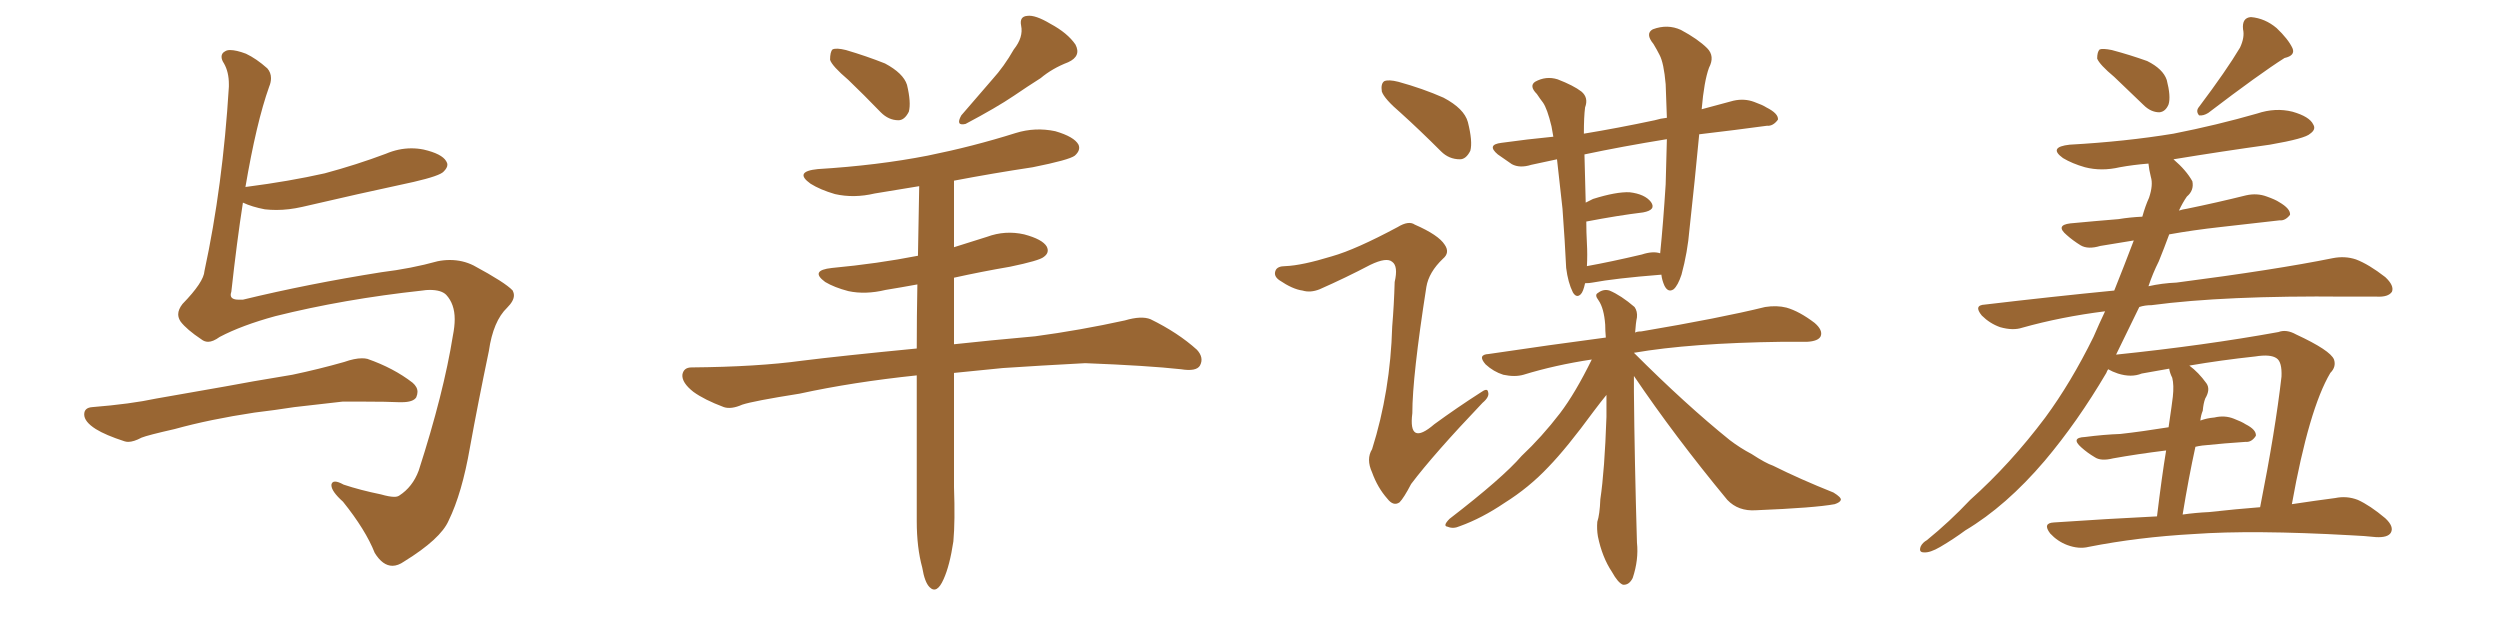 <svg xmlns="http://www.w3.org/2000/svg" xmlns:xlink="http://www.w3.org/1999/xlink" width="600" height="150"><path fill="#996633" padding="10" d="M52.73 80.86L52.73 80.86Q51.12 82.03 49.95 82.03L49.95 82.03Q49.07 82.03 48.34 81.45L48.34 81.45Q44.82 79.10 43.36 77.20L43.36 77.20Q42.77 76.32 42.77 75.44L42.77 75.44Q42.77 74.27 43.80 72.95L43.80 72.95Q48.93 67.68 49.07 65.04L49.07 65.04Q53.47 44.68 54.93 20.80L54.93 20.80L54.93 20.21Q54.93 17.29 53.76 15.23L53.76 15.23Q53.17 14.36 53.17 13.62L53.17 13.62Q53.17 12.74 54.05 12.30L54.05 12.30Q54.49 12.01 55.22 12.01L55.22 12.01Q56.69 12.01 59.03 12.89L59.03 12.89Q61.52 14.06 64.16 16.41L64.16 16.41Q65.04 17.43 65.04 18.75L65.04 18.75Q65.04 19.78 64.60 20.80L64.60 20.80Q61.52 29.44 58.89 44.97L58.89 44.97Q58.89 44.82 59.33 44.82L59.33 44.82Q69.43 43.51 77.93 41.60L77.93 41.60Q85.55 39.55 92.58 36.91L92.58 36.91Q95.65 35.60 98.73 35.60L98.73 35.60Q100.20 35.60 101.66 35.89L101.66 35.89Q106.05 36.91 107.08 38.67L107.08 38.67Q107.37 39.11 107.37 39.55L107.37 39.55Q107.37 40.28 106.49 41.16L106.49 41.16Q105.62 42.19 99.32 43.65L99.32 43.65Q85.69 46.58 72.51 49.66L72.51 49.66Q69.29 50.39 66.36 50.39L66.36 50.39Q64.89 50.39 63.57 50.24L63.57 50.24Q60.50 49.66 58.30 48.63L58.30 48.63Q56.84 58.01 55.52 70.02L55.52 70.02Q55.37 70.46 55.37 70.75L55.37 70.75Q55.37 71.92 57.28 71.92L57.28 71.92L58.30 71.92Q73.97 68.12 91.55 65.33L91.55 65.33Q98.73 64.45 105.03 62.70L105.03 62.70Q106.49 62.40 107.96 62.40L107.96 62.40Q111.04 62.40 113.67 63.72L113.67 63.72Q121.29 67.82 123.05 69.73L123.05 69.73Q123.34 70.31 123.34 70.90L123.34 70.90Q123.34 72.22 121.73 73.83L121.73 73.83Q118.36 77.05 117.33 84.23L117.33 84.23Q114.70 96.83 112.79 107.37L112.79 107.37Q110.89 118.36 107.67 124.95L107.67 124.95Q105.76 129.35 96.97 134.77L96.97 134.77Q95.51 135.79 94.19 135.79L94.19 135.79Q91.85 135.79 89.94 132.71L89.94 132.71Q87.74 127.15 82.32 120.41L82.32 120.41Q79.54 117.92 79.54 116.46L79.54 116.46L79.54 116.31Q79.69 115.58 80.42 115.58L80.42 115.58Q81.15 115.58 82.47 116.31L82.47 116.31Q86.43 117.63 91.41 118.65L91.41 118.65Q93.46 119.24 94.63 119.24L94.63 119.24Q95.36 119.24 95.80 118.95L95.80 118.95Q99.02 116.89 100.49 112.94L100.49 112.94Q106.49 94.34 108.69 80.57L108.69 80.57Q109.13 78.37 109.13 76.61L109.13 76.61Q109.13 72.95 107.08 70.75L107.08 70.75Q105.91 69.58 103.13 69.58L103.13 69.58Q102.25 69.58 101.37 69.73L101.37 69.73Q82.47 71.78 66.06 75.88L66.06 75.88Q58.01 78.08 52.73 80.86ZM61.08 99.02L61.08 99.02Q50.39 100.63 41.89 102.98L41.89 102.98Q35.45 104.44 33.98 105.03L33.98 105.03Q32.08 106.05 30.76 106.05L30.76 106.05Q30.32 106.05 29.88 105.91L29.88 105.91Q25.34 104.44 23.00 102.98L23.00 102.98Q20.21 101.22 20.21 99.46L20.21 99.46Q20.21 97.85 22.12 97.71L22.12 97.71Q31.35 96.97 37.50 95.65L37.50 95.65Q43.21 94.63 54.20 92.72L54.20 92.72Q59.47 91.70 70.17 89.94L70.17 89.94Q76.46 88.62 82.62 86.87L82.62 86.87Q85.11 85.99 86.87 85.99L86.87 85.99Q87.60 85.99 88.18 86.13L88.18 86.13Q94.48 88.33 99.02 91.85L99.02 91.85Q100.20 92.87 100.20 94.04L100.20 94.04Q100.20 94.63 99.90 95.36L99.90 95.36Q99.17 96.53 96.39 96.53L96.39 96.53L95.80 96.53Q92.72 96.39 87.60 96.39L87.60 96.39L82.18 96.39Q75.59 97.12 70.61 97.71L70.61 97.71Q65.92 98.44 61.08 99.02ZM203.61 19.19L203.61 19.19Q199.66 15.82 199.22 14.36L199.22 14.36Q199.22 12.45 199.80 11.87L199.80 11.87Q200.68 11.43 203.03 12.01L203.03 12.01Q208.01 13.48 212.40 15.23L212.40 15.23Q216.80 17.58 217.68 20.36L217.68 20.36Q218.70 24.61 218.12 26.81L218.12 26.81Q217.09 28.86 215.63 28.86L215.63 28.86Q213.28 28.86 211.38 26.95L211.38 26.95Q207.28 22.71 203.61 19.19ZM243.31 11.87L243.31 11.87Q245.65 8.94 245.07 6.15L245.07 6.15Q244.63 3.96 246.53 3.81L246.53 3.81Q248.44 3.52 252.10 5.71L252.10 5.71Q256.20 7.91 258.11 10.69L258.11 10.69Q259.57 13.48 256.35 14.94L256.35 14.94Q252.54 16.41 249.76 18.75L249.76 18.75Q246.53 20.80 243.31 23.00L243.31 23.00Q239.21 25.78 231.74 29.74L231.74 29.74Q229.25 30.32 230.71 27.69L230.71 27.69Q234.67 23.14 238.18 19.04L238.18 19.04Q240.97 15.97 243.31 11.87ZM220.02 90.09L220.02 90.09L220.02 90.09Q204.64 91.70 191.89 94.48L191.89 94.48Q180.76 96.24 178.13 97.12L178.13 97.12Q175.49 98.29 173.73 97.71L173.73 97.71Q169.04 95.95 166.41 94.04L166.41 94.04Q163.62 91.85 163.77 89.94L163.77 89.94Q164.06 88.18 165.97 88.18L165.97 88.18Q181.79 88.04 192.48 86.57L192.48 86.57Q201.86 85.40 220.02 83.64L220.02 83.64Q220.02 75.88 220.17 68.26L220.17 68.26Q216.21 68.99 212.55 69.58L212.55 69.58Q207.71 70.75 203.61 69.87L203.61 69.87Q200.24 68.99 198.05 67.68L198.05 67.68Q194.24 64.89 199.66 64.31L199.66 64.31Q210.64 63.28 220.31 61.38L220.31 61.38Q220.46 52.73 220.61 44.68L220.61 44.68Q215.19 45.56 209.91 46.44L209.91 46.44Q204.93 47.61 200.39 46.58L200.39 46.58Q196.88 45.56 194.53 44.09L194.53 44.09Q190.43 41.16 196.29 40.58L196.29 40.58Q210.64 39.70 222.66 37.35L222.66 37.35Q233.50 35.16 243.75 31.93L243.75 31.93Q248.44 30.47 253.27 31.49L253.27 31.49Q257.81 32.81 258.84 34.72L258.84 34.72Q259.42 36.04 257.96 37.35L257.96 37.35Q256.64 38.38 247.85 40.14L247.85 40.14Q238.18 41.60 228.96 43.36L228.96 43.36Q228.96 51.27 228.96 59.33L228.96 59.33Q232.76 58.15 236.87 56.84L236.87 56.84Q241.26 55.22 245.80 56.25L245.80 56.25Q250.20 57.42 251.22 59.18L251.22 59.18Q251.95 60.64 250.49 61.67L250.49 61.67Q249.46 62.55 242.43 64.01L242.43 64.01Q235.55 65.19 228.96 66.65L228.96 66.65Q228.96 74.56 228.96 82.62L228.96 82.62Q237.01 81.74 248.44 80.71L248.44 80.71Q259.28 79.25 269.97 76.90L269.97 76.90Q273.93 75.73 276.12 76.61L276.12 76.61Q282.71 79.83 287.26 83.94L287.26 83.94Q289.01 85.84 287.99 87.74L287.99 87.74Q287.11 89.21 283.45 88.62L283.45 88.62Q275.39 87.74 260.45 87.16L260.45 87.16Q249.46 87.74 240.67 88.33L240.67 88.33Q234.81 88.92 228.96 89.50L228.96 89.50Q228.96 103.27 228.96 116.89L228.96 116.89Q229.25 125.10 228.81 129.93L228.81 129.93Q227.93 135.79 226.46 139.01L226.46 139.01Q224.85 142.68 223.10 140.92L223.10 140.92Q221.92 139.75 221.34 136.23L221.34 136.23Q220.02 131.40 220.02 125.10L220.02 125.10Q220.02 107.37 220.02 90.09ZM380.42 67.97L380.42 67.97Q379.98 70.02 379.39 70.61L379.39 70.61Q378.37 71.63 377.49 70.17L377.49 70.17Q376.32 67.82 375.88 64.31L375.88 64.31Q375.59 58.15 375 50.10L375 50.10Q374.27 43.65 373.68 38.23L373.68 38.23Q370.31 38.96 367.53 39.55L367.53 39.55Q364.75 40.43 362.84 39.40L362.84 39.40Q360.94 38.09 359.47 37.06L359.47 37.06Q356.69 34.72 360.35 34.28L360.35 34.28Q366.65 33.40 372.80 32.81L372.80 32.81Q372.51 31.35 372.36 30.32L372.36 30.32Q371.34 26.07 370.31 24.61L370.31 24.61Q369.73 23.88 368.85 22.56L368.85 22.56Q366.94 20.65 368.41 19.63L368.41 19.63Q371.04 18.16 373.83 19.04L373.83 19.04Q377.64 20.51 379.54 21.97L379.54 21.97Q381.30 23.44 380.42 25.78L380.42 25.78Q380.13 27.98 380.13 32.08L380.13 32.08Q388.18 30.76 397.12 28.86L397.12 28.86Q398.58 28.42 400.05 28.27L400.05 28.27Q399.90 23.88 399.76 20.21L399.76 20.21Q399.32 15.09 398.29 13.18L398.29 13.18Q397.71 12.01 396.83 10.55L396.83 10.55Q394.78 8.06 396.68 7.03L396.68 7.03Q400.20 5.71 403.42 7.18L403.42 7.18Q407.52 9.38 409.72 11.57L409.72 11.57Q411.62 13.48 410.16 16.26L410.16 16.26Q408.98 19.48 408.40 26.22L408.40 26.22Q412.06 25.20 416.02 24.17L416.02 24.17Q418.65 23.58 421.00 24.46L421.00 24.46Q423.05 25.20 423.93 25.78L423.93 25.78Q426.86 27.25 426.71 28.71L426.71 28.71Q425.54 30.32 424.07 30.18L424.07 30.18Q416.60 31.20 407.81 32.23L407.81 32.23Q406.79 43.07 405.47 55.08L405.47 55.08Q405.03 60.50 403.56 65.92L403.56 65.92Q402.69 68.55 401.66 69.43L401.66 69.43Q400.34 70.31 399.46 68.55L399.46 68.55Q398.88 67.24 398.73 65.92L398.73 65.92Q387.60 66.80 382.18 67.82L382.18 67.82Q381.45 67.97 380.42 67.97ZM394.04 61.08L394.04 61.08Q396.68 60.21 398.44 60.79L398.44 60.79Q399.17 53.61 399.76 44.24L399.76 44.24Q399.90 38.38 400.05 33.40L400.05 33.40Q389.21 35.16 380.27 37.06L380.27 37.06Q380.42 42.48 380.57 48.63L380.57 48.63Q381.45 48.19 382.32 47.75L382.32 47.75Q387.89 46.00 391.11 46.14L391.11 46.14Q394.78 46.58 396.24 48.49L396.24 48.49Q397.56 50.39 394.34 50.98L394.34 50.98Q388.33 51.71 380.71 53.17L380.71 53.17Q380.71 55.66 380.86 58.45L380.86 58.45Q381.01 61.08 380.86 63.87L380.86 63.87Q386.57 62.84 394.04 61.08ZM392.14 90.23L392.14 90.23Q392.14 92.14 392.14 94.04L392.14 94.04Q392.29 110.45 392.87 130.22L392.87 130.22Q393.31 134.33 391.85 138.72L391.85 138.72Q390.97 140.48 389.50 140.33L389.50 140.33Q388.33 139.89 386.87 137.26L386.87 137.26Q384.52 133.74 383.50 128.76L383.50 128.76Q383.20 127.00 383.35 125.24L383.35 125.24Q383.94 123.49 384.08 119.82L384.08 119.82Q385.11 112.94 385.55 100.05L385.55 100.05Q385.55 97.12 385.55 94.78L385.55 94.78Q384.23 96.39 382.47 98.73L382.47 98.73Q376.03 107.52 371.63 112.06L371.63 112.06Q366.94 117.04 361.08 120.70L361.08 120.70Q355.66 124.37 350.39 126.27L350.39 126.27Q348.78 127.00 347.46 126.42L347.46 126.42Q346.14 126.27 347.90 124.51L347.90 124.51Q360.64 114.70 365.19 109.42L365.19 109.42Q370.02 104.88 374.41 99.17L374.41 99.17Q378.08 94.34 382.03 86.28L382.03 86.28Q373.24 87.60 365.63 89.94L365.63 89.94Q363.57 90.53 360.79 89.94L360.79 89.94Q358.45 89.21 356.54 87.45L356.54 87.45Q354.49 85.11 357.28 84.96L357.28 84.96Q372.07 82.76 385.40 81.01L385.40 81.01Q385.25 79.39 385.25 77.93L385.25 77.93Q384.96 73.97 383.64 72.07L383.64 72.07Q382.62 70.75 383.50 70.31L383.50 70.31Q384.81 69.29 386.28 69.73L386.28 69.73Q389.06 70.90 392.29 73.68L392.29 73.68Q393.02 74.71 392.87 76.17L392.87 76.17Q392.58 77.49 392.43 79.83L392.43 79.83Q392.87 79.54 393.90 79.54L393.90 79.54Q412.94 76.32 423.63 73.68L423.63 73.68Q426.42 73.24 428.76 73.83L428.76 73.83Q431.84 74.71 435.50 77.49L435.50 77.49Q437.55 79.25 436.96 80.71L436.96 80.71Q436.38 81.88 433.74 82.03L433.74 82.03Q430.96 82.03 427.73 82.03L427.73 82.03Q405.76 82.32 392.14 84.67L392.14 84.67Q404.59 97.12 415.14 105.62L415.14 105.62Q417.63 107.52 420.41 108.98L420.41 108.98Q423.78 111.18 425.54 111.77L425.54 111.77Q431.98 114.99 440.04 118.21L440.04 118.21Q441.94 119.38 441.80 119.97L441.80 119.97Q441.65 120.56 440.33 121.00L440.33 121.00Q435.64 121.88 421.44 122.46L421.44 122.46Q417.19 122.75 414.55 119.97L414.55 119.97Q401.95 104.74 392.14 90.23ZM336.18 27.10L336.18 27.10Q332.23 23.73 331.64 21.97L331.64 21.97Q331.35 20.07 332.23 19.48L332.23 19.48Q333.25 19.04 335.60 19.63L335.60 19.63Q341.46 21.24 346.44 23.44L346.44 23.44Q351.42 26.07 352.29 29.30L352.29 29.30Q353.47 33.98 352.88 36.18L352.88 36.18Q351.86 38.23 350.39 38.23L350.39 38.23Q347.75 38.23 345.85 36.33L345.85 36.33Q340.72 31.20 336.18 27.10ZM319.63 61.52L319.63 61.52L319.63 61.52Q325.34 59.91 335.45 54.49L335.45 54.49Q338.09 52.88 339.55 53.91L339.55 53.91Q345.26 56.40 346.73 58.74L346.73 58.74Q348.05 60.64 346.29 62.11L346.29 62.11Q342.92 65.33 342.33 68.85L342.33 68.85Q338.96 90.38 338.96 99.17L338.96 99.17Q337.94 107.23 344.24 101.81L344.24 101.81Q349.66 97.85 355.37 94.19L355.37 94.19Q356.98 93.02 357.13 94.04L357.13 94.04Q357.57 95.21 355.81 96.68L355.81 96.68Q344.09 108.98 338.67 116.16L338.67 116.16Q336.91 119.53 335.89 120.56L335.89 120.56Q334.42 121.58 332.96 119.68L332.96 119.68Q330.62 117.04 329.30 113.38L329.30 113.38Q327.83 110.16 329.30 107.81L329.30 107.81Q333.69 93.90 334.13 78.37L334.13 78.37Q334.57 73.10 334.72 67.68L334.72 67.68Q335.60 63.87 334.13 62.84L334.13 62.84Q332.81 61.67 328.86 63.57L328.86 63.57Q323.00 66.65 316.70 69.43L316.70 69.43Q314.50 70.31 312.60 69.73L312.60 69.73Q310.25 69.43 307.03 67.24L307.03 67.24Q305.57 66.21 306.15 64.89L306.15 64.89Q306.59 63.87 308.50 63.87L308.50 63.87Q312.45 63.72 319.63 61.52ZM507.42 18.46L507.42 18.46Q503.91 15.53 503.32 14.06L503.32 14.06Q503.32 12.45 503.91 11.87L503.91 11.87Q504.64 11.57 506.84 12.01L506.84 12.01Q511.23 13.18 515.33 14.65L515.33 14.65Q519.14 16.55 520.02 19.19L520.02 19.19Q521.04 23.14 520.46 25.05L520.46 25.05Q519.73 26.81 518.26 26.95L518.26 26.95Q516.21 26.95 514.45 25.20L514.45 25.20Q510.64 21.53 507.42 18.46ZM537.60 11.43L537.60 11.43Q538.77 8.94 538.33 7.03L538.33 7.03Q538.04 4.25 540.23 4.10L540.23 4.10Q543.60 4.39 546.39 6.74L546.39 6.74Q549.17 9.38 550.20 11.57L550.20 11.57Q550.93 13.33 548.29 13.92L548.29 13.92Q542.29 17.72 529.98 27.10L529.98 27.10Q528.81 27.83 527.78 27.69L527.78 27.69Q526.90 26.66 527.78 25.63L527.78 25.63Q534.38 16.85 537.60 11.43ZM517.68 123.93L517.68 123.93Q518.85 114.26 519.87 108.11L519.87 108.11Q512.84 108.98 507.13 110.01L507.13 110.01Q504.20 110.74 502.73 109.72L502.73 109.72Q500.98 108.69 499.51 107.37L499.51 107.37Q496.88 105.03 500.39 104.88L500.39 104.88Q504.79 104.30 508.89 104.15L508.89 104.15Q514.16 103.56 520.46 102.54L520.46 102.54Q521.34 96.53 521.48 95.21L521.48 95.21Q521.78 92.43 521.34 90.67L521.34 90.67Q520.75 89.50 520.61 88.48L520.61 88.48Q517.24 89.06 514.01 89.65L514.01 89.65Q511.52 90.67 508.30 89.65L508.30 89.65Q506.98 89.21 505.96 88.62L505.96 88.62Q505.66 89.06 505.52 89.50L505.52 89.50Q498.63 101.22 490.72 110.60L490.72 110.60Q481.49 121.44 471.68 127.29L471.68 127.29Q468.90 129.35 465.67 131.25L465.67 131.25Q463.18 132.71 461.72 132.57L461.72 132.57Q460.40 132.57 460.99 131.10L460.99 131.10Q461.43 130.22 462.45 129.64L462.45 129.64Q467.87 125.24 472.85 119.97L472.85 119.97Q482.52 111.33 490.87 100.20L490.87 100.20Q497.02 91.85 502.44 80.86L502.44 80.86Q503.76 77.78 505.22 74.71L505.22 74.71Q494.68 76.03 485.30 78.66L485.30 78.66Q483.11 79.39 480.03 78.52L480.03 78.52Q477.54 77.64 475.63 75.73L475.63 75.73Q473.58 73.24 476.37 73.10L476.37 73.10Q492.48 71.19 507.42 69.73L507.42 69.73Q509.77 63.87 512.11 57.71L512.11 57.71Q507.71 58.45 504.05 59.03L504.05 59.03Q501.12 59.91 499.37 58.89L499.37 58.89Q497.46 57.71 496.00 56.40L496.00 56.40Q493.21 54.05 496.88 53.61L496.88 53.61Q503.03 53.03 508.45 52.59L508.45 52.59Q511.08 52.15 514.16 52.00L514.16 52.00Q514.89 49.37 515.77 47.46L515.77 47.46Q516.80 44.38 516.21 42.48L516.21 42.48Q515.77 40.72 515.63 39.26L515.63 39.26Q511.96 39.55 508.74 40.14L508.74 40.14Q504.35 41.16 500.39 40.14L500.39 40.14Q497.31 39.26 495.12 37.94L495.12 37.94Q491.46 35.30 496.73 34.72L496.73 34.72Q510.06 33.98 521.63 32.08L521.63 32.08Q532.03 30.03 541.70 27.25L541.70 27.25Q546.09 25.78 550.20 26.81L550.20 26.81Q554.30 27.98 555.18 29.88L555.18 29.88Q555.91 31.05 554.44 32.08L554.44 32.08Q553.27 33.25 544.78 34.72L544.78 34.72Q533.20 36.33 521.63 38.23L521.63 38.23Q524.71 40.87 526.17 43.51L526.17 43.51Q526.61 45.70 524.85 47.17L524.85 47.17Q523.83 48.63 522.95 50.54L522.95 50.54Q523.83 50.24 524.85 50.10L524.85 50.10Q532.03 48.63 539.06 46.88L539.06 46.88Q541.70 46.29 544.04 47.17L544.04 47.17Q546.09 47.90 546.97 48.49L546.97 48.49Q549.76 50.10 549.61 51.56L549.61 51.56Q548.44 53.03 547.12 52.88L547.12 52.88Q540.53 53.61 532.91 54.49L532.91 54.49Q526.32 55.22 520.61 56.25L520.61 56.25Q519.43 59.47 518.12 62.70L518.12 62.70Q516.65 65.63 515.63 68.70L515.63 68.70Q518.85 67.97 522.36 67.82L522.36 67.82Q546.09 64.75 559.86 61.96L559.86 61.96Q562.79 61.38 565.43 62.26L565.43 62.26Q568.51 63.43 572.46 66.50L572.46 66.50Q574.66 68.55 574.07 70.02L574.07 70.02Q573.19 71.34 570.41 71.19L570.41 71.19Q566.89 71.19 562.94 71.19L562.94 71.19Q533.94 70.90 516.36 73.24L516.36 73.24Q514.75 73.24 513.43 73.68L513.43 73.68Q510.64 79.39 507.86 85.11L507.86 85.11Q529.10 82.91 546.83 79.69L546.83 79.69Q548.73 78.96 551.07 80.27L551.07 80.27Q559.28 84.08 560.16 86.28L560.16 86.28Q560.74 88.04 559.28 89.50L559.28 89.50Q554.15 98.14 550.05 121.00L550.05 121.00Q555.91 120.12 560.45 119.53L560.45 119.53Q563.23 118.95 565.87 119.97L565.87 119.97Q568.80 121.29 572.46 124.37L572.46 124.37Q574.66 126.42 573.78 127.88L573.78 127.88Q573.05 129.05 570.26 128.91L570.26 128.91Q567.48 128.61 564.26 128.47L564.26 128.47Q540.67 127.15 526.46 128.17L526.46 128.17Q513.13 128.91 501.27 131.25L501.27 131.25Q498.93 131.84 496.14 130.81L496.14 130.81Q493.80 129.93 492.04 128.03L492.04 128.03Q490.14 125.54 492.92 125.39L492.92 125.39Q505.81 124.51 517.68 123.93ZM530.13 122.90L530.13 122.90L530.13 122.90Q536.72 122.17 542.43 121.73L542.43 121.73Q546.09 103.27 547.56 90.38L547.56 90.38Q547.71 86.87 546.39 85.99L546.39 85.99Q544.92 84.96 541.26 85.55L541.26 85.55Q533.06 86.43 525.44 87.74L525.44 87.74Q527.64 89.36 529.54 91.99L529.54 91.99Q530.57 93.46 529.25 95.65L529.25 95.65Q528.81 96.83 528.66 98.58L528.66 98.58Q528.22 99.61 528.08 100.93L528.08 100.93Q529.69 100.34 531.45 100.20L531.45 100.20Q533.94 99.61 536.13 100.49L536.13 100.49Q538.04 101.22 538.92 101.81L538.92 101.81Q541.55 103.13 541.41 104.59L541.41 104.59Q540.38 106.20 538.92 106.05L538.92 106.05Q534.23 106.35 528.52 106.93L528.52 106.93Q527.49 107.08 526.90 107.23L526.90 107.23Q525.29 114.55 523.83 123.49L523.83 123.49Q526.90 123.05 530.13 122.90Z"/></svg>